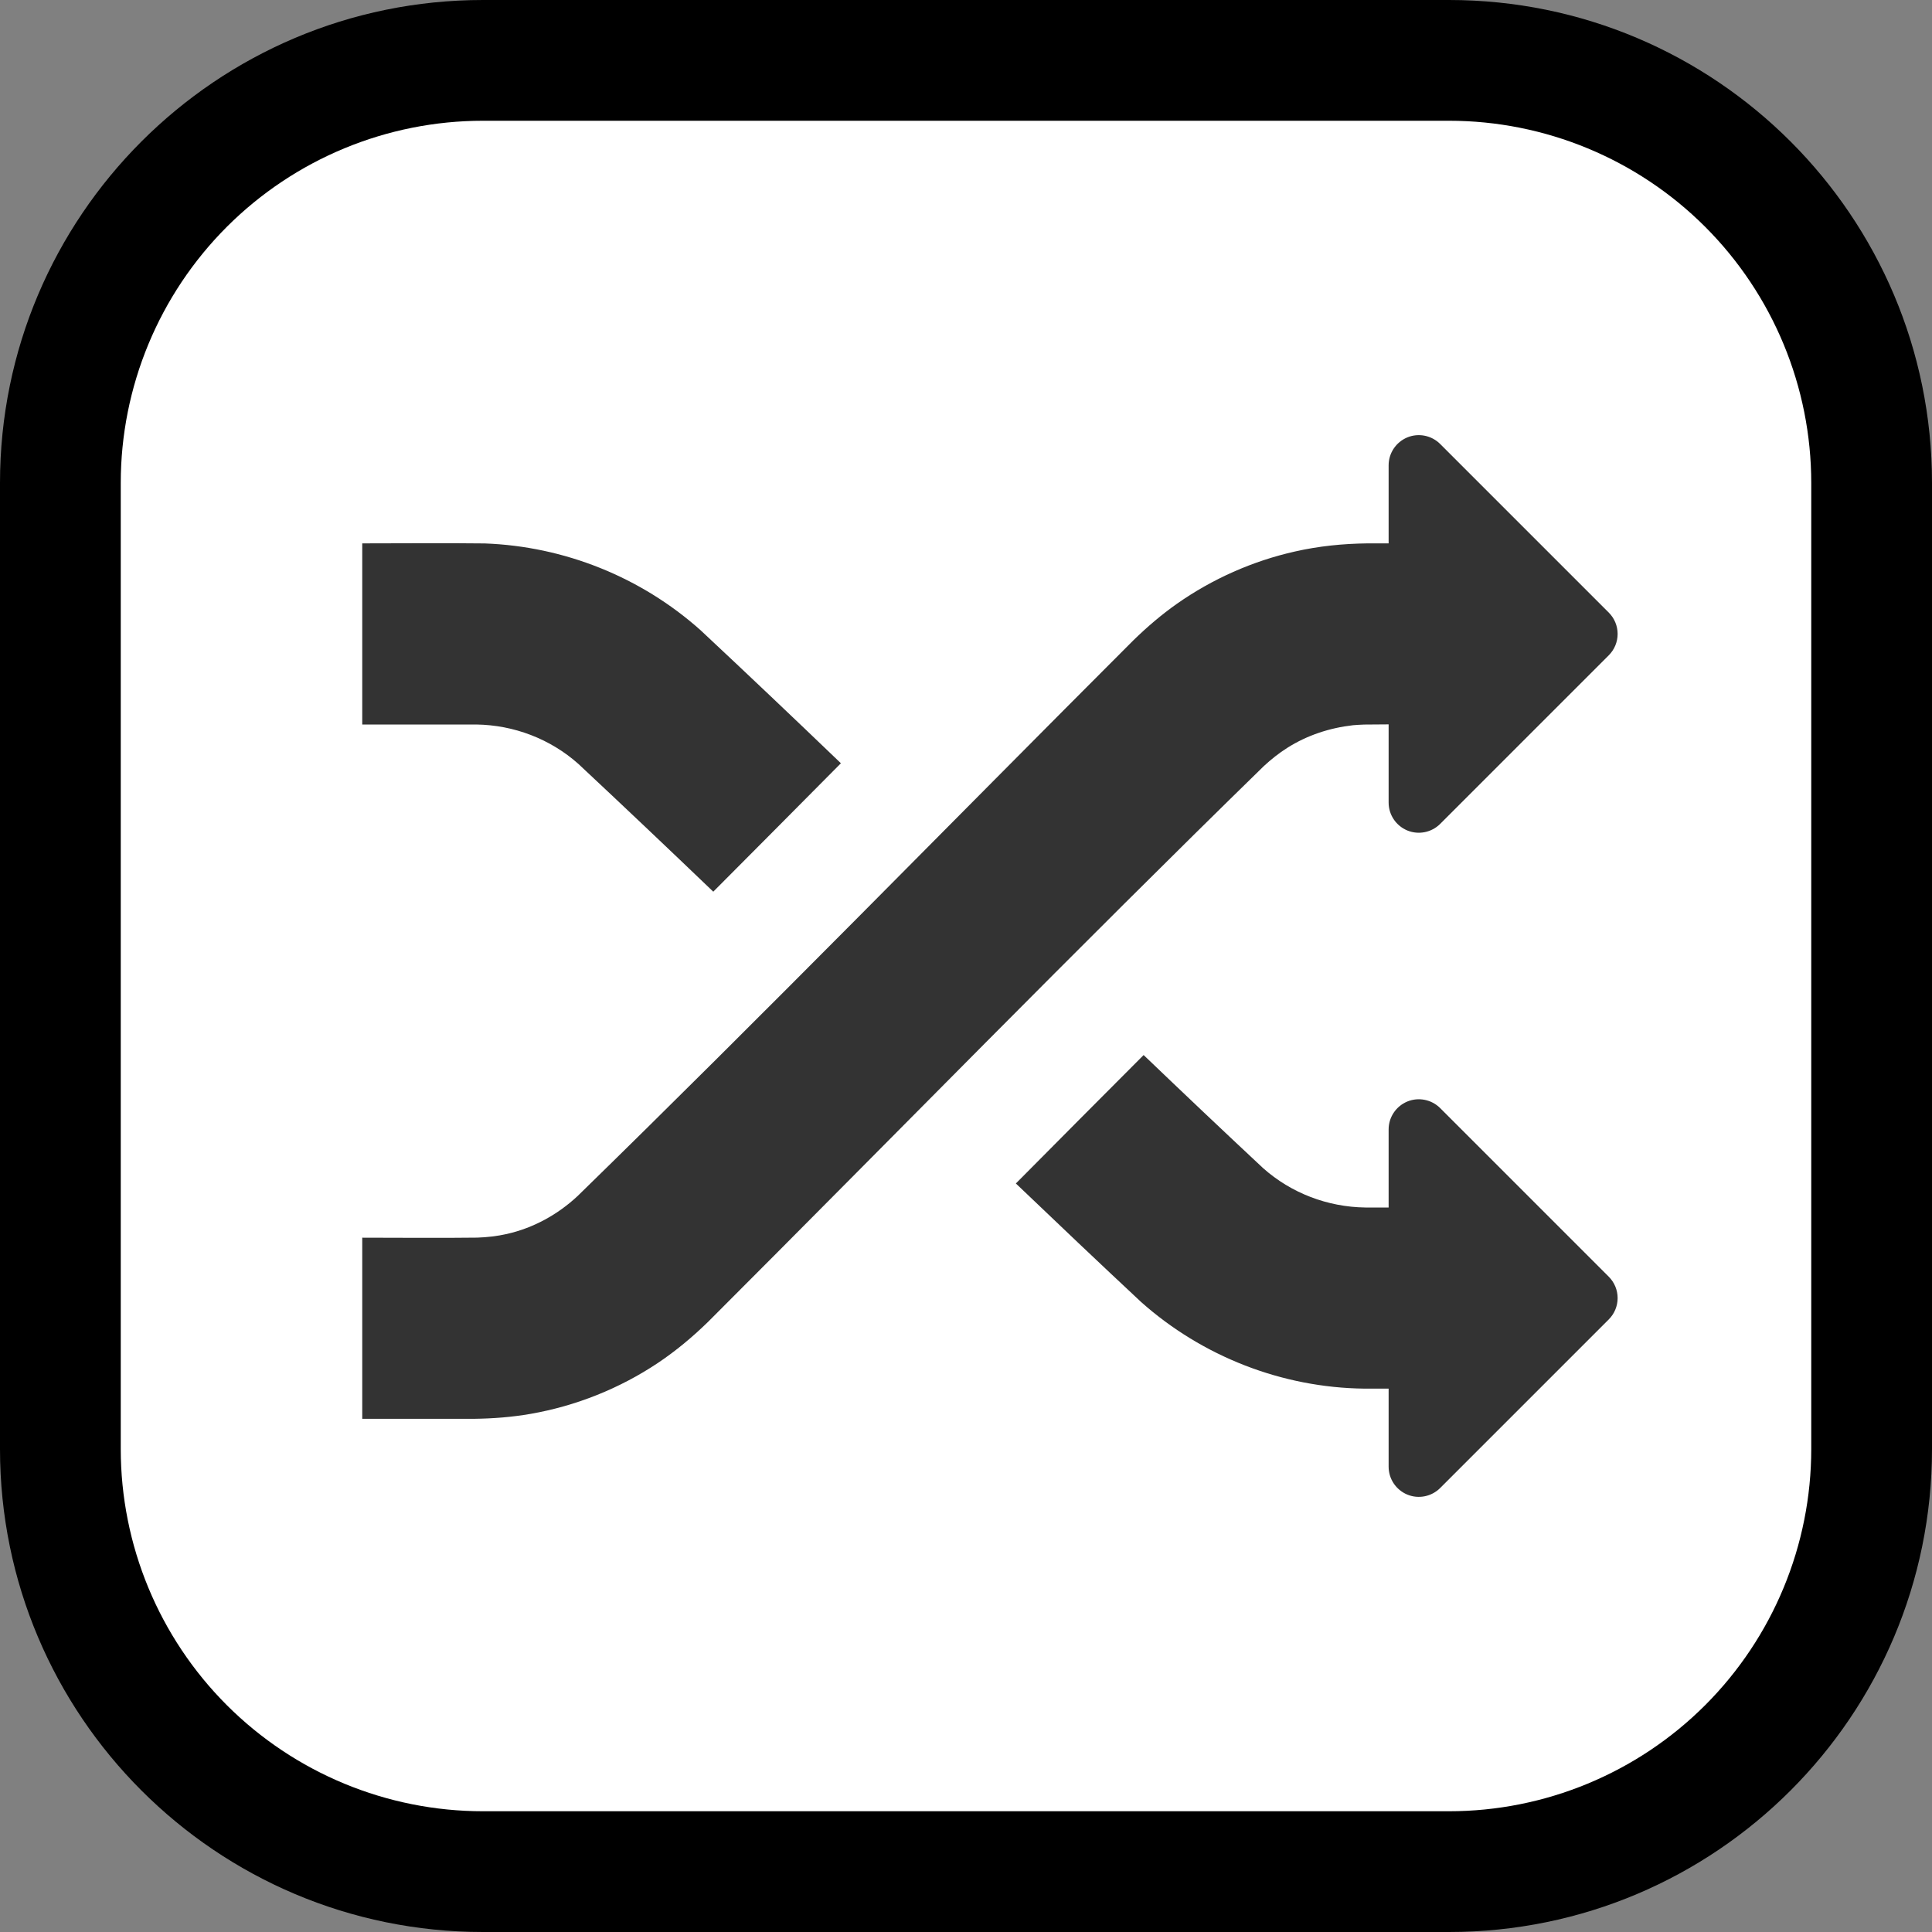 <svg clip-rule="evenodd" fill-rule="evenodd" stroke-linejoin="round" stroke-miterlimit="1.414" viewBox="0 0 32 32" xmlns="http://www.w3.org/2000/svg" xmlns:xlink="http://www.w3.org/1999/xlink"><rect x="0" y="0" width="32" height="32" fill="#808080" stroke="none"/><clipPath id="a"><path clip-rule="evenodd" d="m0 32v-32h32v32z"/></clipPath><path d="m0 32v-32h32v32z" fill="none"/><g clip-path="url(#a)"><path d="m24 32c4.418 0 8-3.582 8-8 0-4.887 0-11.113 0-16 0-4.418-3.582-8-8-8-4.887 0-11.113 0-16 0-4.418 0-8 3.582-8 8v16c0 4.418 3.582 8 8 8z"/><path d="m24 30c1.591 0 3.117-.632 4.243-1.757 1.125-1.126 1.757-2.652 1.757-4.243 0-4.724 0-11.276 0-16 0-1.591-.632-3.117-1.757-4.243-1.126-1.125-2.652-1.757-4.243-1.757-4.724 0-11.276 0-16 0-1.591 0-3.117.632-4.243 1.757-1.125 1.126-1.757 2.652-1.757 4.243v16c0 1.591.632 3.117 1.757 4.243 1.126 1.125 2.652 1.757 4.243 1.757z" fill="#fff"/><path d="m23 23h-.404c-1.36-.016-2.681-.531-3.696-1.435-.696-.65-1.386-1.305-2.074-1.963.704-.71 1.409-1.419 2.116-2.127.656.628 1.315 1.253 1.979 1.873.464.413 1.068.644 1.693.652h.386v-1.293c0-.202.122-.384.309-.462.186-.077.402-.034.545.109.868.868 2.171 2.171 2.792 2.792.094.094.147.221.147.354s-.053.26-.147.354c-.621.621-1.924 1.924-2.792 2.792-.143.143-.359.186-.545.109-.187-.078-.309-.26-.309-.462zm-15.148.5h-1.852v-3c.635 0 1.27.007 1.905-.001.165-.006.327-.024.488-.06.442-.1.842-.32 1.173-.628 3.107-3.031 6.139-6.138 9.208-9.207.225-.219.463-.423.72-.604.587-.412 1.254-.708 1.953-.865.395-.09.796-.13 1.201-.135h.352s0-.654 0-1.293c0-.202.122-.384.309-.462.186-.077.402-.034.545.109.868.868 2.171 2.171 2.792 2.792.094.094.147.221.147.354s-.053.26-.147.354c-.621.621-1.924 1.924-2.792 2.792-.143.143-.359.186-.545.109-.187-.078-.309-.26-.309-.462 0-.64 0-1.295 0-1.295-.135 0-.27.001-.405.003-.062.002-.124.006-.185.011-.387.044-.759.166-1.089.375-.139.088-.267.19-.388.302-3.106 3.031-6.138 6.138-9.207 9.207-.258.251-.532.48-.831.68-.634.423-1.356.711-2.106.842-.31.054-.622.078-.937.082zm3.962-8.731c-.741-.71-1.485-1.416-2.235-2.117-.464-.413-1.068-.644-1.693-.652h-1.886v-3c.676 0 1.352-.007 2.028.001 1.319.048 2.586.556 3.572 1.434.781.73 1.557 1.467 2.328 2.207-.704.71-1.408 1.419-2.114 2.127z" fill="#333"/></g></svg>